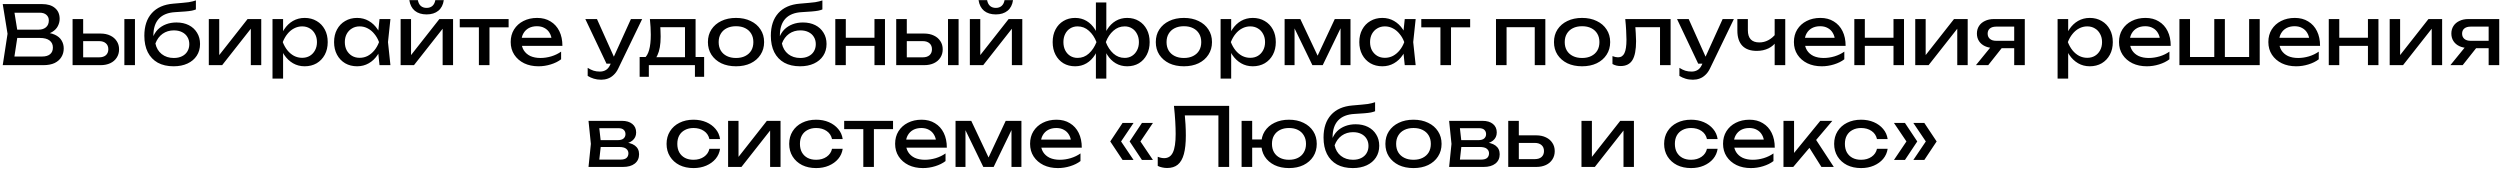 <?xml version="1.0" encoding="UTF-8"?> <svg xmlns="http://www.w3.org/2000/svg" width="614" height="42" viewBox="0 0 614 42" fill="none"><path d="M10.292 8.56L10.552 7.98C11.738 7.993 12.705 8.173 13.452 8.52C14.212 8.867 14.765 9.333 15.112 9.92C15.472 10.507 15.652 11.167 15.652 11.9C15.652 12.7 15.458 13.407 15.072 14.02C14.698 14.633 14.145 15.12 13.412 15.48C12.678 15.827 11.765 16 10.672 16H0.672L1.852 8.3L0.672 1H10.312C11.698 1 12.765 1.327 13.512 1.98C14.272 2.62 14.652 3.507 14.652 4.64C14.652 5.24 14.505 5.827 14.212 6.4C13.932 6.96 13.472 7.44 12.832 7.84C12.205 8.227 11.358 8.467 10.292 8.56ZM3.332 15.26L2.312 13.88H10.372C11.198 13.88 11.838 13.693 12.292 13.32C12.758 12.933 12.992 12.387 12.992 11.68C12.992 10.933 12.718 10.353 12.172 9.94C11.638 9.527 10.845 9.32 9.792 9.32H3.292V7.28H9.532C10.238 7.28 10.825 7.087 11.292 6.7C11.758 6.3 11.992 5.733 11.992 5C11.992 4.453 11.798 4.007 11.412 3.66C11.025 3.3 10.465 3.12 9.732 3.12H2.312L3.332 1.74L4.392 8.3L3.332 15.26ZM30.545 4.68H33.145V16H30.545V4.68ZM17.825 16V4.68H20.425V15.28L19.505 14.08H24.345C25.052 14.08 25.605 13.907 26.005 13.56C26.405 13.2 26.605 12.713 26.605 12.1C26.605 11.473 26.405 10.987 26.005 10.64C25.605 10.28 25.052 10.1 24.345 10.1H19.585V8.24H24.685C25.605 8.24 26.405 8.407 27.085 8.74C27.765 9.06 28.292 9.513 28.665 10.1C29.052 10.673 29.245 11.347 29.245 12.12C29.245 12.893 29.052 13.573 28.665 14.16C28.292 14.747 27.765 15.2 27.085 15.52C26.405 15.84 25.612 16 24.705 16H17.825ZM42.631 16.28C41.125 16.28 39.831 15.987 38.751 15.4C37.685 14.8 36.865 13.94 36.291 12.82C35.731 11.7 35.451 10.353 35.451 8.78C35.451 6.433 36.065 4.58 37.291 3.22C38.518 1.86 40.271 1.087 42.551 0.9C43.471 0.82 44.231 0.753 44.831 0.7C45.445 0.647 45.945 0.593 46.331 0.54C46.718 0.473 47.045 0.407 47.311 0.34C47.591 0.273 47.858 0.193 48.111 0.1V2.32C47.858 2.427 47.518 2.527 47.091 2.62C46.665 2.7 46.125 2.767 45.471 2.82C44.818 2.873 44.018 2.927 43.071 2.98C41.285 3.073 39.938 3.607 39.031 4.58C38.125 5.553 37.671 6.94 37.671 8.74V9.38L37.531 9.22C37.825 8.433 38.245 7.767 38.791 7.22C39.351 6.673 40.018 6.253 40.791 5.96C41.565 5.667 42.411 5.52 43.331 5.52C44.491 5.52 45.505 5.74 46.371 6.18C47.238 6.62 47.911 7.24 48.391 8.04C48.885 8.827 49.131 9.747 49.131 10.8C49.131 11.907 48.858 12.873 48.311 13.7C47.778 14.513 47.025 15.147 46.051 15.6C45.078 16.053 43.938 16.28 42.631 16.28ZM42.691 14.24C43.465 14.24 44.131 14.1 44.691 13.82C45.265 13.54 45.705 13.147 46.011 12.64C46.331 12.12 46.491 11.52 46.491 10.84C46.491 10.16 46.331 9.567 46.011 9.06C45.705 8.553 45.265 8.16 44.691 7.88C44.131 7.6 43.465 7.46 42.691 7.46C41.651 7.46 40.731 7.74 39.931 8.3C39.145 8.86 38.558 9.653 38.171 10.68C38.398 11.773 38.911 12.64 39.711 13.28C40.525 13.92 41.518 14.24 42.691 14.24ZM51.282 16V4.68H53.842V14.7L53.062 14.52L60.802 4.68H64.162V16H61.602V5.84L62.402 6.04L54.562 16H51.282ZM66.927 4.68H69.527V8.62L69.407 9.02V11.3L69.527 12V19.3H66.927V4.68ZM68.527 10.34C68.78 9.14 69.2 8.1 69.787 7.22C70.374 6.327 71.094 5.633 71.947 5.14C72.814 4.647 73.773 4.4 74.827 4.4C75.933 4.4 76.913 4.653 77.767 5.16C78.62 5.653 79.287 6.347 79.767 7.24C80.247 8.12 80.487 9.153 80.487 10.34C80.487 11.513 80.247 12.547 79.767 13.44C79.287 14.333 78.62 15.033 77.767 15.54C76.913 16.033 75.933 16.28 74.827 16.28C73.773 16.28 72.82 16.033 71.967 15.54C71.114 15.047 70.387 14.353 69.787 13.46C69.2 12.567 68.78 11.527 68.527 10.34ZM77.847 10.34C77.847 9.58 77.687 8.913 77.367 8.34C77.06 7.753 76.633 7.3 76.087 6.98C75.54 6.647 74.913 6.48 74.207 6.48C73.5 6.48 72.834 6.647 72.207 6.98C71.594 7.3 71.053 7.753 70.587 8.34C70.12 8.913 69.74 9.58 69.447 10.34C69.74 11.1 70.12 11.773 70.587 12.36C71.053 12.933 71.594 13.387 72.207 13.72C72.834 14.04 73.5 14.2 74.207 14.2C74.913 14.2 75.54 14.04 76.087 13.72C76.633 13.387 77.06 12.933 77.367 12.36C77.687 11.773 77.847 11.1 77.847 10.34ZM93.21 16L92.769 11.8L93.29 10.34L92.769 8.9L93.21 4.68H95.889L95.29 10.34L95.889 16H93.21ZM94.01 10.34C93.756 11.527 93.336 12.567 92.749 13.46C92.163 14.353 91.436 15.047 90.57 15.54C89.716 16.033 88.763 16.28 87.71 16.28C86.603 16.28 85.623 16.033 84.769 15.54C83.916 15.033 83.249 14.333 82.769 13.44C82.29 12.547 82.049 11.513 82.049 10.34C82.049 9.153 82.29 8.12 82.769 7.24C83.249 6.347 83.916 5.653 84.769 5.16C85.623 4.653 86.603 4.4 87.71 4.4C88.763 4.4 89.716 4.647 90.57 5.14C91.436 5.633 92.163 6.327 92.749 7.22C93.35 8.1 93.769 9.14 94.01 10.34ZM84.689 10.34C84.689 11.1 84.843 11.773 85.15 12.36C85.469 12.933 85.903 13.387 86.45 13.72C86.996 14.04 87.623 14.2 88.329 14.2C89.049 14.2 89.716 14.04 90.329 13.72C90.943 13.387 91.483 12.933 91.95 12.36C92.43 11.773 92.809 11.1 93.09 10.34C92.809 9.58 92.43 8.913 91.95 8.34C91.483 7.753 90.943 7.3 90.329 6.98C89.716 6.647 89.049 6.48 88.329 6.48C87.623 6.48 86.996 6.647 86.45 6.98C85.903 7.3 85.469 7.753 85.15 8.34C84.843 8.913 84.689 9.58 84.689 10.34ZM98.392 16V4.68H100.952V14.7L100.172 14.52L107.912 4.68H111.272V16H108.712V5.84L109.512 6.04L101.672 16H98.392ZM104.772 3.54C103.572 3.54 102.605 3.24 101.872 2.64C101.152 2.04 100.705 1.173 100.532 0.04H102.632C102.738 0.653 102.978 1.127 103.352 1.46C103.725 1.78 104.198 1.94 104.772 1.94C105.345 1.94 105.818 1.78 106.192 1.46C106.565 1.127 106.805 0.653 106.912 0.04H108.992C108.832 1.173 108.385 2.04 107.652 2.64C106.918 3.24 105.958 3.54 104.772 3.54ZM117.616 5.58H120.216V16H117.616V5.58ZM112.916 4.68H124.916V6.72H112.916V4.68ZM132.248 16.28C130.928 16.28 129.754 16.033 128.728 15.54C127.701 15.033 126.894 14.333 126.308 13.44C125.721 12.547 125.428 11.507 125.428 10.32C125.428 9.147 125.701 8.12 126.248 7.24C126.808 6.347 127.574 5.653 128.548 5.16C129.534 4.653 130.661 4.4 131.928 4.4C133.194 4.4 134.288 4.687 135.208 5.26C136.141 5.82 136.861 6.613 137.368 7.64C137.874 8.667 138.128 9.873 138.128 11.26H127.468V9.28H136.828L135.528 10.02C135.488 9.273 135.308 8.633 134.988 8.1C134.681 7.567 134.261 7.16 133.728 6.88C133.208 6.587 132.588 6.44 131.868 6.44C131.108 6.44 130.441 6.593 129.868 6.9C129.308 7.207 128.868 7.64 128.548 8.2C128.228 8.747 128.068 9.4 128.068 10.16C128.068 11 128.254 11.727 128.628 12.34C129.014 12.953 129.554 13.427 130.248 13.76C130.954 14.08 131.788 14.24 132.748 14.24C133.614 14.24 134.501 14.107 135.408 13.84C136.314 13.56 137.114 13.173 137.808 12.68V14.56C137.114 15.093 136.268 15.513 135.268 15.82C134.281 16.127 133.274 16.28 132.248 16.28ZM147.655 19.58C146.988 19.58 146.381 19.493 145.835 19.32C145.301 19.16 144.801 18.933 144.335 18.64V16.66C144.841 16.98 145.321 17.213 145.775 17.36C146.241 17.507 146.761 17.58 147.335 17.58C147.881 17.58 148.368 17.453 148.795 17.2C149.221 16.96 149.575 16.533 149.855 15.92L154.955 4.68H157.715L151.855 16.8C151.535 17.467 151.155 18 150.715 18.4C150.288 18.813 149.815 19.113 149.295 19.3C148.788 19.487 148.241 19.58 147.655 19.58ZM148.955 15.64L143.755 4.68H146.615L151.535 15.64H148.955ZM172.935 14V18.86H170.675V16H159.355V18.86H157.095V14H160.015L160.735 14.04H168.995L169.635 14H172.935ZM159.615 4.68H170.835V15.24H168.235V5.48L169.435 6.68H160.975L162.095 5.8C162.161 6.387 162.201 6.953 162.215 7.5C162.241 8.033 162.255 8.533 162.255 9C162.255 10.947 161.988 12.473 161.455 13.58C160.935 14.687 160.201 15.24 159.255 15.24L158.195 14.34C159.288 13.54 159.835 11.593 159.835 8.5C159.835 7.9 159.815 7.28 159.775 6.64C159.735 5.987 159.681 5.333 159.615 4.68ZM180.765 16.28C179.392 16.28 178.185 16.033 177.145 15.54C176.118 15.033 175.312 14.333 174.725 13.44C174.152 12.547 173.865 11.513 173.865 10.34C173.865 9.153 174.152 8.12 174.725 7.24C175.312 6.347 176.118 5.653 177.145 5.16C178.185 4.653 179.392 4.4 180.765 4.4C182.138 4.4 183.338 4.653 184.365 5.16C185.405 5.653 186.212 6.347 186.785 7.24C187.372 8.12 187.665 9.153 187.665 10.34C187.665 11.513 187.372 12.547 186.785 13.44C186.212 14.333 185.405 15.033 184.365 15.54C183.338 16.033 182.138 16.28 180.765 16.28ZM180.765 14.24C181.645 14.24 182.398 14.08 183.025 13.76C183.665 13.44 184.158 12.993 184.505 12.42C184.852 11.833 185.025 11.14 185.025 10.34C185.025 9.54 184.852 8.853 184.505 8.28C184.158 7.693 183.665 7.24 183.025 6.92C182.398 6.6 181.645 6.44 180.765 6.44C179.898 6.44 179.145 6.6 178.505 6.92C177.865 7.24 177.372 7.693 177.025 8.28C176.678 8.853 176.505 9.54 176.505 10.34C176.505 11.14 176.678 11.833 177.025 12.42C177.372 12.993 177.865 13.44 178.505 13.76C179.145 14.08 179.898 14.24 180.765 14.24ZM196.498 16.28C194.992 16.28 193.698 15.987 192.618 15.4C191.552 14.8 190.732 13.94 190.158 12.82C189.598 11.7 189.318 10.353 189.318 8.78C189.318 6.433 189.932 4.58 191.158 3.22C192.385 1.86 194.138 1.087 196.418 0.9C197.338 0.82 198.098 0.753 198.698 0.7C199.312 0.647 199.812 0.593 200.198 0.54C200.585 0.473 200.912 0.407 201.178 0.34C201.458 0.273 201.725 0.193 201.978 0.1V2.32C201.725 2.427 201.385 2.527 200.958 2.62C200.532 2.7 199.992 2.767 199.338 2.82C198.685 2.873 197.885 2.927 196.938 2.98C195.152 3.073 193.805 3.607 192.898 4.58C191.992 5.553 191.538 6.94 191.538 8.74V9.38L191.398 9.22C191.692 8.433 192.112 7.767 192.658 7.22C193.218 6.673 193.885 6.253 194.658 5.96C195.432 5.667 196.278 5.52 197.198 5.52C198.358 5.52 199.372 5.74 200.238 6.18C201.105 6.62 201.778 7.24 202.258 8.04C202.752 8.827 202.998 9.747 202.998 10.8C202.998 11.907 202.725 12.873 202.178 13.7C201.645 14.513 200.892 15.147 199.918 15.6C198.945 16.053 197.805 16.28 196.498 16.28ZM196.558 14.24C197.332 14.24 197.998 14.1 198.558 13.82C199.132 13.54 199.572 13.147 199.878 12.64C200.198 12.12 200.358 11.52 200.358 10.84C200.358 10.16 200.198 9.567 199.878 9.06C199.572 8.553 199.132 8.16 198.558 7.88C197.998 7.6 197.332 7.46 196.558 7.46C195.518 7.46 194.598 7.74 193.798 8.3C193.012 8.86 192.425 9.653 192.038 10.68C192.265 11.773 192.778 12.64 193.578 13.28C194.392 13.92 195.385 14.24 196.558 14.24ZM205.15 4.68H207.73V16H205.15V4.68ZM214.77 4.68H217.35V16H214.77V4.68ZM206.61 9.26H215.85V11.26H206.61V9.26ZM232.83 4.68H235.43V16H232.83V4.68ZM220.11 16V4.68H222.71V15.28L221.79 14.08H226.63C227.337 14.08 227.89 13.907 228.29 13.56C228.69 13.2 228.89 12.713 228.89 12.1C228.89 11.473 228.69 10.987 228.29 10.64C227.89 10.28 227.337 10.1 226.63 10.1H221.87V8.24H226.97C227.89 8.24 228.69 8.407 229.37 8.74C230.05 9.06 230.577 9.513 230.95 10.1C231.337 10.673 231.53 11.347 231.53 12.12C231.53 12.893 231.337 13.573 230.95 14.16C230.577 14.747 230.05 15.2 229.37 15.52C228.69 15.84 227.897 16 226.99 16H220.11ZM238.196 16V4.68H240.756V14.7L239.976 14.52L247.716 4.68H251.076V16H248.516V5.84L249.316 6.04L241.476 16H238.196ZM244.576 3.54C243.376 3.54 242.41 3.24 241.676 2.64C240.956 2.04 240.51 1.173 240.336 0.04H242.436C242.543 0.653 242.783 1.127 243.156 1.46C243.53 1.78 244.003 1.94 244.576 1.94C245.15 1.94 245.623 1.78 245.996 1.46C246.37 1.127 246.61 0.653 246.716 0.04H248.796C248.636 1.173 248.19 2.04 247.456 2.64C246.723 3.24 245.763 3.54 244.576 3.54ZM269.154 19.3V12.58L269.394 11.66V8.9L269.154 7.96V0.6H271.714V7.98L271.474 8.9V11.64L271.714 12.58V19.3H269.154ZM270.714 10.34C270.967 9.14 271.374 8.1 271.934 7.22C272.494 6.327 273.187 5.633 274.014 5.14C274.854 4.647 275.794 4.4 276.834 4.4C277.927 4.4 278.887 4.653 279.714 5.16C280.541 5.653 281.187 6.347 281.654 7.24C282.121 8.12 282.354 9.153 282.354 10.34C282.354 11.513 282.121 12.547 281.654 13.44C281.187 14.333 280.541 15.033 279.714 15.54C278.887 16.033 277.927 16.28 276.834 16.28C275.794 16.28 274.854 16.033 274.014 15.54C273.187 15.047 272.494 14.353 271.934 13.46C271.374 12.567 270.967 11.527 270.714 10.34ZM279.714 10.34C279.714 9.58 279.561 8.913 279.254 8.34C278.961 7.753 278.554 7.3 278.034 6.98C277.514 6.647 276.907 6.48 276.214 6.48C275.161 6.48 274.234 6.84 273.434 7.56C272.634 8.267 272.021 9.193 271.594 10.34C272.021 11.473 272.634 12.407 273.434 13.14C274.234 13.86 275.161 14.22 276.214 14.22C276.907 14.22 277.514 14.053 278.034 13.72C278.554 13.387 278.961 12.933 279.254 12.36C279.561 11.773 279.714 11.1 279.714 10.34ZM270.154 10.34C269.914 11.527 269.507 12.567 268.934 13.46C268.374 14.353 267.681 15.047 266.854 15.54C266.027 16.033 265.094 16.28 264.054 16.28C262.961 16.28 262.001 16.033 261.174 15.54C260.347 15.033 259.701 14.333 259.234 13.44C258.767 12.547 258.534 11.513 258.534 10.34C258.534 9.153 258.767 8.12 259.234 7.24C259.701 6.347 260.347 5.653 261.174 5.16C262.001 4.653 262.961 4.4 264.054 4.4C265.094 4.4 266.027 4.647 266.854 5.14C267.681 5.633 268.374 6.327 268.934 7.22C269.507 8.1 269.914 9.14 270.154 10.34ZM261.174 10.34C261.174 11.1 261.321 11.773 261.614 12.36C261.907 12.933 262.314 13.387 262.834 13.72C263.367 14.053 263.974 14.22 264.654 14.22C265.721 14.22 266.647 13.86 267.434 13.14C268.234 12.407 268.854 11.473 269.294 10.34C268.854 9.193 268.234 8.267 267.434 7.56C266.647 6.84 265.721 6.48 264.654 6.48C263.974 6.48 263.367 6.647 262.834 6.98C262.314 7.3 261.907 7.753 261.614 8.34C261.321 8.913 261.174 9.58 261.174 10.34ZM290.765 16.28C289.392 16.28 288.185 16.033 287.145 15.54C286.118 15.033 285.312 14.333 284.725 13.44C284.152 12.547 283.865 11.513 283.865 10.34C283.865 9.153 284.152 8.12 284.725 7.24C285.312 6.347 286.118 5.653 287.145 5.16C288.185 4.653 289.392 4.4 290.765 4.4C292.138 4.4 293.338 4.653 294.365 5.16C295.405 5.653 296.212 6.347 296.785 7.24C297.372 8.12 297.665 9.153 297.665 10.34C297.665 11.513 297.372 12.547 296.785 13.44C296.212 14.333 295.405 15.033 294.365 15.54C293.338 16.033 292.138 16.28 290.765 16.28ZM290.765 14.24C291.645 14.24 292.398 14.08 293.025 13.76C293.665 13.44 294.158 12.993 294.505 12.42C294.852 11.833 295.025 11.14 295.025 10.34C295.025 9.54 294.852 8.853 294.505 8.28C294.158 7.693 293.665 7.24 293.025 6.92C292.398 6.6 291.645 6.44 290.765 6.44C289.898 6.44 289.145 6.6 288.505 6.92C287.865 7.24 287.372 7.693 287.025 8.28C286.678 8.853 286.505 9.54 286.505 10.34C286.505 11.14 286.678 11.833 287.025 12.42C287.372 12.993 287.865 13.44 288.505 13.76C289.145 14.08 289.898 14.24 290.765 14.24ZM299.778 4.68H302.378V8.62L302.258 9.02V11.3L302.378 12V19.3H299.778V4.68ZM301.378 10.34C301.632 9.14 302.052 8.1 302.638 7.22C303.225 6.327 303.945 5.633 304.798 5.14C305.665 4.647 306.625 4.4 307.678 4.4C308.785 4.4 309.765 4.653 310.618 5.16C311.472 5.653 312.138 6.347 312.618 7.24C313.098 8.12 313.338 9.153 313.338 10.34C313.338 11.513 313.098 12.547 312.618 13.44C312.138 14.333 311.472 15.033 310.618 15.54C309.765 16.033 308.785 16.28 307.678 16.28C306.625 16.28 305.672 16.033 304.818 15.54C303.965 15.047 303.238 14.353 302.638 13.46C302.052 12.567 301.632 11.527 301.378 10.34ZM310.698 10.34C310.698 9.58 310.538 8.913 310.218 8.34C309.912 7.753 309.485 7.3 308.938 6.98C308.392 6.647 307.765 6.48 307.058 6.48C306.352 6.48 305.685 6.647 305.058 6.98C304.445 7.3 303.905 7.753 303.438 8.34C302.972 8.913 302.592 9.58 302.298 10.34C302.592 11.1 302.972 11.773 303.438 12.36C303.905 12.933 304.445 13.387 305.058 13.72C305.685 14.04 306.352 14.2 307.058 14.2C307.765 14.2 308.392 14.04 308.938 13.72C309.485 13.387 309.912 12.933 310.218 12.36C310.538 11.773 310.698 11.1 310.698 10.34ZM315.501 16V4.68H319.361L324.121 14.76H323.101L327.821 4.68H331.681V16H329.241V5.54H329.921L324.861 16H322.321L317.261 5.58L317.941 5.56V16H315.501ZM345.006 16L344.566 11.8L345.086 10.34L344.566 8.9L345.006 4.68H347.686L347.086 10.34L347.686 16H345.006ZM345.806 10.34C345.553 11.527 345.133 12.567 344.546 13.46C343.96 14.353 343.233 15.047 342.366 15.54C341.513 16.033 340.56 16.28 339.506 16.28C338.4 16.28 337.42 16.033 336.566 15.54C335.713 15.033 335.046 14.333 334.566 13.44C334.086 12.547 333.846 11.513 333.846 10.34C333.846 9.153 334.086 8.12 334.566 7.24C335.046 6.347 335.713 5.653 336.566 5.16C337.42 4.653 338.4 4.4 339.506 4.4C340.56 4.4 341.513 4.647 342.366 5.14C343.233 5.633 343.96 6.327 344.546 7.22C345.146 8.1 345.566 9.14 345.806 10.34ZM336.486 10.34C336.486 11.1 336.64 11.773 336.946 12.36C337.266 12.933 337.7 13.387 338.246 13.72C338.793 14.04 339.42 14.2 340.126 14.2C340.846 14.2 341.513 14.04 342.126 13.72C342.74 13.387 343.28 12.933 343.746 12.36C344.226 11.773 344.606 11.1 344.886 10.34C344.606 9.58 344.226 8.913 343.746 8.34C343.28 7.753 342.74 7.3 342.126 6.98C341.513 6.647 340.846 6.48 340.126 6.48C339.42 6.48 338.793 6.647 338.246 6.98C337.7 7.3 337.266 7.753 336.946 8.34C336.64 8.913 336.486 9.58 336.486 10.34ZM353.769 5.58H356.369V16H353.769V5.58ZM349.069 4.68H361.069V6.72H349.069V4.68ZM379.535 4.68V16H376.935V5.5L378.135 6.68H368.815L370.015 5.5V16H367.415V4.68H379.535ZM388.558 16.28C387.185 16.28 385.978 16.033 384.938 15.54C383.911 15.033 383.105 14.333 382.518 13.44C381.945 12.547 381.658 11.513 381.658 10.34C381.658 9.153 381.945 8.12 382.518 7.24C383.105 6.347 383.911 5.653 384.938 5.16C385.978 4.653 387.185 4.4 388.558 4.4C389.931 4.4 391.131 4.653 392.158 5.16C393.198 5.653 394.005 6.347 394.578 7.24C395.165 8.12 395.458 9.153 395.458 10.34C395.458 11.513 395.165 12.547 394.578 13.44C394.005 14.333 393.198 15.033 392.158 15.54C391.131 16.033 389.931 16.28 388.558 16.28ZM388.558 14.24C389.438 14.24 390.191 14.08 390.818 13.76C391.458 13.44 391.951 12.993 392.298 12.42C392.645 11.833 392.818 11.14 392.818 10.34C392.818 9.54 392.645 8.853 392.298 8.28C391.951 7.693 391.458 7.24 390.818 6.92C390.191 6.6 389.438 6.44 388.558 6.44C387.691 6.44 386.938 6.6 386.298 6.92C385.658 7.24 385.165 7.693 384.818 8.28C384.471 8.853 384.298 9.54 384.298 10.34C384.298 11.14 384.471 11.833 384.818 12.42C385.165 12.993 385.658 13.44 386.298 13.76C386.938 14.08 387.691 14.24 388.558 14.24ZM399.161 4.68H410.301V16H407.701V5.48L408.901 6.68H400.461L401.581 5.76C401.647 6.587 401.701 7.373 401.741 8.12C401.794 8.853 401.821 9.513 401.821 10.1C401.821 12.233 401.521 13.787 400.921 14.76C400.321 15.733 399.354 16.22 398.021 16.22C397.661 16.22 397.314 16.18 396.981 16.1C396.647 16.02 396.327 15.893 396.021 15.72V13.78C396.261 13.873 396.494 13.947 396.721 14C396.961 14.053 397.181 14.08 397.381 14.08C398.114 14.08 398.641 13.74 398.961 13.06C399.294 12.38 399.461 11.273 399.461 9.74C399.461 9.073 399.434 8.313 399.381 7.46C399.341 6.607 399.267 5.68 399.161 4.68ZM415.78 19.58C415.113 19.58 414.506 19.493 413.96 19.32C413.426 19.16 412.926 18.933 412.46 18.64V16.66C412.966 16.98 413.446 17.213 413.9 17.36C414.366 17.507 414.886 17.58 415.46 17.58C416.006 17.58 416.493 17.453 416.92 17.2C417.346 16.96 417.7 16.533 417.98 15.92L423.08 4.68H425.84L419.98 16.8C419.66 17.467 419.28 18 418.84 18.4C418.413 18.813 417.94 19.113 417.42 19.3C416.913 19.487 416.366 19.58 415.78 19.58ZM417.08 15.64L411.88 4.68H414.74L419.66 15.64H417.08ZM431.457 12.5C429.91 12.5 428.73 12.08 427.917 11.24C427.103 10.387 426.697 9.147 426.697 7.52V4.68H429.277V7.42C429.277 9.42 430.217 10.42 432.097 10.42C432.87 10.42 433.597 10.24 434.277 9.88C434.97 9.52 435.603 8.98 436.177 8.26L436.337 10.1C435.87 10.86 435.203 11.453 434.337 11.88C433.483 12.293 432.523 12.5 431.457 12.5ZM435.857 16V4.68H438.457V16H435.857ZM447.404 16.28C446.084 16.28 444.91 16.033 443.884 15.54C442.857 15.033 442.05 14.333 441.464 13.44C440.877 12.547 440.584 11.507 440.584 10.32C440.584 9.147 440.857 8.12 441.404 7.24C441.964 6.347 442.73 5.653 443.704 5.16C444.69 4.653 445.817 4.4 447.084 4.4C448.35 4.4 449.444 4.687 450.364 5.26C451.297 5.82 452.017 6.613 452.524 7.64C453.03 8.667 453.284 9.873 453.284 11.26H442.624V9.28H451.984L450.684 10.02C450.644 9.273 450.464 8.633 450.144 8.1C449.837 7.567 449.417 7.16 448.884 6.88C448.364 6.587 447.744 6.44 447.024 6.44C446.264 6.44 445.597 6.593 445.024 6.9C444.464 7.207 444.024 7.64 443.704 8.2C443.384 8.747 443.224 9.4 443.224 10.16C443.224 11 443.41 11.727 443.784 12.34C444.17 12.953 444.71 13.427 445.404 13.76C446.11 14.08 446.944 14.24 447.904 14.24C448.77 14.24 449.657 14.107 450.564 13.84C451.47 13.56 452.27 13.173 452.964 12.68V14.56C452.27 15.093 451.424 15.513 450.424 15.82C449.437 16.127 448.43 16.28 447.404 16.28ZM455.423 4.68H458.003V16H455.423V4.68ZM465.043 4.68H467.623V16H465.043V4.68ZM456.883 9.26H466.123V11.26H456.883V9.26ZM470.384 16V4.68H472.944V14.7L472.164 14.52L479.904 4.68H483.264V16H480.704V5.84L481.504 6.04L473.664 16H470.384ZM495.448 10.02V11.84H489.728L489.688 11.78C488.862 11.78 488.135 11.633 487.508 11.34C486.882 11.047 486.395 10.633 486.048 10.1C485.702 9.567 485.528 8.947 485.528 8.24C485.528 7.533 485.702 6.913 486.048 6.38C486.395 5.847 486.882 5.433 487.508 5.14C488.135 4.833 488.862 4.68 489.688 4.68H497.288V16H494.688V5.42L495.548 6.54H490.248C489.595 6.54 489.082 6.693 488.708 7C488.348 7.307 488.168 7.727 488.168 8.26C488.168 8.793 488.348 9.22 488.708 9.54C489.082 9.86 489.595 10.02 490.248 10.02H495.448ZM492.508 10.7L488.308 16H485.288L489.608 10.7H492.508ZM505.345 4.68H507.945V8.62L507.825 9.02V11.3L507.945 12V19.3H505.345V4.68ZM506.945 10.34C507.198 9.14 507.618 8.1 508.205 7.22C508.792 6.327 509.512 5.633 510.365 5.14C511.232 4.647 512.192 4.4 513.245 4.4C514.352 4.4 515.332 4.653 516.185 5.16C517.038 5.653 517.705 6.347 518.185 7.24C518.665 8.12 518.905 9.153 518.905 10.34C518.905 11.513 518.665 12.547 518.185 13.44C517.705 14.333 517.038 15.033 516.185 15.54C515.332 16.033 514.352 16.28 513.245 16.28C512.192 16.28 511.238 16.033 510.385 15.54C509.532 15.047 508.805 14.353 508.205 13.46C507.618 12.567 507.198 11.527 506.945 10.34ZM516.265 10.34C516.265 9.58 516.105 8.913 515.785 8.34C515.478 7.753 515.052 7.3 514.505 6.98C513.958 6.647 513.332 6.48 512.625 6.48C511.918 6.48 511.252 6.647 510.625 6.98C510.012 7.3 509.472 7.753 509.005 8.34C508.538 8.913 508.158 9.58 507.865 10.34C508.158 11.1 508.538 11.773 509.005 12.36C509.472 12.933 510.012 13.387 510.625 13.72C511.252 14.04 511.918 14.2 512.625 14.2C513.332 14.2 513.958 14.04 514.505 13.72C515.052 13.387 515.478 12.933 515.785 12.36C516.105 11.773 516.265 11.1 516.265 10.34ZM527.248 16.28C525.928 16.28 524.754 16.033 523.728 15.54C522.701 15.033 521.894 14.333 521.308 13.44C520.721 12.547 520.428 11.507 520.428 10.32C520.428 9.147 520.701 8.12 521.248 7.24C521.808 6.347 522.574 5.653 523.548 5.16C524.534 4.653 525.661 4.4 526.928 4.4C528.194 4.4 529.288 4.687 530.208 5.26C531.141 5.82 531.861 6.613 532.368 7.64C532.874 8.667 533.128 9.873 533.128 11.26H522.468V9.28H531.828L530.528 10.02C530.488 9.273 530.308 8.633 529.988 8.1C529.681 7.567 529.261 7.16 528.728 6.88C528.208 6.587 527.588 6.44 526.868 6.44C526.108 6.44 525.441 6.593 524.868 6.9C524.308 7.207 523.868 7.64 523.548 8.2C523.228 8.747 523.068 9.4 523.068 10.16C523.068 11 523.254 11.727 523.628 12.34C524.014 12.953 524.554 13.427 525.248 13.76C525.954 14.08 526.788 14.24 527.748 14.24C528.614 14.24 529.501 14.107 530.408 13.84C531.314 13.56 532.114 13.173 532.808 12.68V14.56C532.114 15.093 531.268 15.513 530.268 15.82C529.281 16.127 528.274 16.28 527.248 16.28ZM535.267 16V4.68H537.867V14.78L537.067 14H544.267L543.827 14.78V4.68H546.427V14.78L545.787 14H553.187L552.387 14.78V4.68H554.987V16H535.267ZM563.927 16.28C562.607 16.28 561.434 16.033 560.407 15.54C559.381 15.033 558.574 14.333 557.987 13.44C557.401 12.547 557.107 11.507 557.107 10.32C557.107 9.147 557.381 8.12 557.927 7.24C558.487 6.347 559.254 5.653 560.227 5.16C561.214 4.653 562.341 4.4 563.607 4.4C564.874 4.4 565.967 4.687 566.887 5.26C567.821 5.82 568.541 6.613 569.047 7.64C569.554 8.667 569.807 9.873 569.807 11.26H559.147V9.28H568.507L567.207 10.02C567.167 9.273 566.987 8.633 566.667 8.1C566.361 7.567 565.941 7.16 565.407 6.88C564.887 6.587 564.267 6.44 563.547 6.44C562.787 6.44 562.121 6.593 561.547 6.9C560.987 7.207 560.547 7.64 560.227 8.2C559.907 8.747 559.747 9.4 559.747 10.16C559.747 11 559.934 11.727 560.307 12.34C560.694 12.953 561.234 13.427 561.927 13.76C562.634 14.08 563.467 14.24 564.427 14.24C565.294 14.24 566.181 14.107 567.087 13.84C567.994 13.56 568.794 13.173 569.487 12.68V14.56C568.794 15.093 567.947 15.513 566.947 15.82C565.961 16.127 564.954 16.28 563.927 16.28ZM571.946 4.68H574.526V16H571.946V4.68ZM581.566 4.68H584.146V16H581.566V4.68ZM573.406 9.26H582.646V11.26H573.406V9.26ZM586.907 16V4.68H589.467V14.7L588.687 14.52L596.427 4.68H599.787V16H597.227V5.84L598.027 6.04L590.187 16H586.907ZM611.972 10.02V11.84H606.252L606.212 11.78C605.385 11.78 604.659 11.633 604.032 11.34C603.405 11.047 602.919 10.633 602.572 10.1C602.225 9.567 602.052 8.947 602.052 8.24C602.052 7.533 602.225 6.913 602.572 6.38C602.919 5.847 603.405 5.433 604.032 5.14C604.659 4.833 605.385 4.68 606.212 4.68H613.812V16H611.212V5.42L612.072 6.54H606.772C606.119 6.54 605.605 6.693 605.232 7C604.872 7.307 604.692 7.727 604.692 8.26C604.692 8.793 604.872 9.22 605.232 9.54C605.605 9.86 606.119 10.02 606.772 10.02H611.972ZM609.032 10.7L604.832 16H601.812L606.132 10.7H609.032ZM144.538 41L145.118 35.34L144.538 29.68H152.738C153.831 29.68 154.685 29.933 155.298 30.44C155.925 30.947 156.238 31.647 156.238 32.54C156.238 33.367 155.925 34.033 155.298 34.54C154.685 35.033 153.825 35.327 152.718 35.42L152.918 34.94C154.225 34.967 155.225 35.233 155.918 35.74C156.611 36.247 156.958 36.96 156.958 37.88C156.958 38.853 156.605 39.62 155.898 40.18C155.205 40.727 154.238 41 152.998 41H144.538ZM147.058 40.36L146.058 39.2H152.338C153.045 39.2 153.551 39.067 153.858 38.8C154.178 38.52 154.338 38.133 154.338 37.64C154.338 37.2 154.158 36.833 153.798 36.54C153.451 36.247 152.865 36.1 152.038 36.1H146.618V34.42H151.658C152.338 34.42 152.831 34.287 153.138 34.02C153.458 33.74 153.618 33.38 153.618 32.94C153.618 32.513 153.478 32.167 153.198 31.9C152.931 31.62 152.478 31.48 151.838 31.48H146.078L147.058 30.34L147.618 35.34L147.058 40.36ZM176.849 36.54C176.715 37.473 176.349 38.3 175.749 39.02C175.149 39.727 174.382 40.28 173.449 40.68C172.515 41.08 171.475 41.28 170.329 41.28C169.022 41.28 167.869 41.033 166.869 40.54C165.882 40.033 165.109 39.333 164.549 38.44C163.989 37.547 163.709 36.513 163.709 35.34C163.709 34.167 163.989 33.133 164.549 32.24C165.109 31.347 165.882 30.653 166.869 30.16C167.869 29.653 169.022 29.4 170.329 29.4C171.475 29.4 172.515 29.6 173.449 30C174.382 30.4 175.149 30.96 175.749 31.68C176.349 32.387 176.715 33.213 176.849 34.16H174.229C174.042 33.307 173.595 32.64 172.889 32.16C172.182 31.68 171.329 31.44 170.329 31.44C169.529 31.44 168.829 31.6 168.229 31.92C167.629 32.227 167.162 32.673 166.829 33.26C166.509 33.833 166.349 34.527 166.349 35.34C166.349 36.14 166.509 36.833 166.829 37.42C167.162 38.007 167.629 38.46 168.229 38.78C168.829 39.087 169.529 39.24 170.329 39.24C171.342 39.24 172.202 38.993 172.909 38.5C173.615 38.007 174.055 37.353 174.229 36.54H176.849ZM178.821 41V29.68H181.381V39.7L180.601 39.52L188.341 29.68H191.701V41H189.141V30.84L189.941 31.04L182.101 41H178.821ZM206.966 36.54C206.833 37.473 206.466 38.3 205.866 39.02C205.266 39.727 204.499 40.28 203.566 40.68C202.633 41.08 201.593 41.28 200.446 41.28C199.139 41.28 197.986 41.033 196.986 40.54C195.999 40.033 195.226 39.333 194.666 38.44C194.106 37.547 193.826 36.513 193.826 35.34C193.826 34.167 194.106 33.133 194.666 32.24C195.226 31.347 195.999 30.653 196.986 30.16C197.986 29.653 199.139 29.4 200.446 29.4C201.593 29.4 202.633 29.6 203.566 30C204.499 30.4 205.266 30.96 205.866 31.68C206.466 32.387 206.833 33.213 206.966 34.16H204.346C204.159 33.307 203.713 32.64 203.006 32.16C202.299 31.68 201.446 31.44 200.446 31.44C199.646 31.44 198.946 31.6 198.346 31.92C197.746 32.227 197.279 32.673 196.946 33.26C196.626 33.833 196.466 34.527 196.466 35.34C196.466 36.14 196.626 36.833 196.946 37.42C197.279 38.007 197.746 38.46 198.346 38.78C198.946 39.087 199.646 39.24 200.446 39.24C201.459 39.24 202.319 38.993 203.026 38.5C203.733 38.007 204.173 37.353 204.346 36.54H206.966ZM212.03 30.58H214.63V41H212.03V30.58ZM207.33 29.68H219.33V31.72H207.33V29.68ZM226.662 41.28C225.342 41.28 224.168 41.033 223.142 40.54C222.115 40.033 221.308 39.333 220.722 38.44C220.135 37.547 219.842 36.507 219.842 35.32C219.842 34.147 220.115 33.12 220.662 32.24C221.222 31.347 221.988 30.653 222.962 30.16C223.948 29.653 225.075 29.4 226.342 29.4C227.608 29.4 228.702 29.687 229.622 30.26C230.555 30.82 231.275 31.613 231.782 32.64C232.288 33.667 232.542 34.873 232.542 36.26H221.882V34.28H231.242L229.942 35.02C229.902 34.273 229.722 33.633 229.402 33.1C229.095 32.567 228.675 32.16 228.142 31.88C227.622 31.587 227.002 31.44 226.282 31.44C225.522 31.44 224.855 31.593 224.282 31.9C223.722 32.207 223.282 32.64 222.962 33.2C222.642 33.747 222.482 34.4 222.482 35.16C222.482 36 222.668 36.727 223.042 37.34C223.428 37.953 223.968 38.427 224.662 38.76C225.368 39.08 226.202 39.24 227.162 39.24C228.028 39.24 228.915 39.107 229.822 38.84C230.728 38.56 231.528 38.173 232.222 37.68V39.56C231.528 40.093 230.682 40.513 229.682 40.82C228.695 41.127 227.688 41.28 226.662 41.28ZM234.681 41V29.68H238.541L243.301 39.76H242.281L247.001 29.68H250.861V41H248.421V30.54H249.101L244.041 41H241.501L236.441 30.58L237.121 30.56V41H234.681ZM259.806 41.28C258.486 41.28 257.313 41.033 256.286 40.54C255.259 40.033 254.453 39.333 253.866 38.44C253.279 37.547 252.986 36.507 252.986 35.32C252.986 34.147 253.259 33.12 253.806 32.24C254.366 31.347 255.133 30.653 256.106 30.16C257.093 29.653 258.219 29.4 259.486 29.4C260.753 29.4 261.846 29.687 262.766 30.26C263.699 30.82 264.419 31.613 264.926 32.64C265.433 33.667 265.686 34.873 265.686 36.26H255.026V34.28H264.386L263.086 35.02C263.046 34.273 262.866 33.633 262.546 33.1C262.239 32.567 261.819 32.16 261.286 31.88C260.766 31.587 260.146 31.44 259.426 31.44C258.666 31.44 257.999 31.593 257.426 31.9C256.866 32.207 256.426 32.64 256.106 33.2C255.786 33.747 255.626 34.4 255.626 35.16C255.626 36 255.813 36.727 256.186 37.34C256.573 37.953 257.113 38.427 257.806 38.76C258.513 39.08 259.346 39.24 260.306 39.24C261.173 39.24 262.059 39.107 262.966 38.84C263.873 38.56 264.673 38.173 265.366 37.68V39.56C264.673 40.093 263.826 40.513 262.826 40.82C261.839 41.127 260.833 41.28 259.806 41.28ZM275.698 30.2H278.398L275.038 35.18V34.3L278.398 39.28H275.698L272.678 34.74L275.698 30.2ZM280.458 30.2H283.158L279.798 35.18V34.3L283.158 39.28H280.458L277.438 34.74L280.458 30.2ZM288.321 26H301.881V41H299.241V27.14L300.441 28.34H289.801L290.921 27.44C291.028 28.533 291.108 29.567 291.161 30.54C291.214 31.513 291.241 32.427 291.241 33.28C291.241 35.147 291.081 36.667 290.761 37.84C290.441 39.013 289.941 39.88 289.261 40.44C288.594 40.987 287.721 41.26 286.641 41.26C286.228 41.26 285.821 41.213 285.421 41.12C285.021 41.04 284.661 40.913 284.341 40.74V38.5C284.901 38.727 285.428 38.84 285.921 38.84C286.908 38.84 287.621 38.373 288.061 37.44C288.514 36.507 288.741 34.993 288.741 32.9C288.741 31.993 288.708 30.96 288.641 29.8C288.574 28.627 288.468 27.36 288.321 26ZM316.575 41.28C315.228 41.28 314.041 41.033 313.015 40.54C311.988 40.033 311.188 39.333 310.615 38.44C310.055 37.547 309.775 36.513 309.775 35.34C309.775 34.153 310.055 33.12 310.615 32.24C311.188 31.347 311.988 30.653 313.015 30.16C314.041 29.653 315.228 29.4 316.575 29.4C317.935 29.4 319.121 29.653 320.135 30.16C321.161 30.653 321.961 31.347 322.535 32.24C323.108 33.12 323.395 34.153 323.395 35.34C323.395 36.513 323.108 37.547 322.535 38.44C321.961 39.333 321.161 40.033 320.135 40.54C319.121 41.033 317.935 41.28 316.575 41.28ZM304.935 41V29.68H307.535V41H304.935ZM306.375 36.26V34.26H311.375V36.26H306.375ZM316.575 39.24C317.441 39.24 318.181 39.08 318.795 38.76C319.421 38.44 319.901 37.987 320.235 37.4C320.581 36.813 320.755 36.127 320.755 35.34C320.755 34.54 320.581 33.853 320.235 33.28C319.901 32.693 319.421 32.24 318.795 31.92C318.181 31.6 317.441 31.44 316.575 31.44C315.721 31.44 314.981 31.6 314.355 31.92C313.728 32.24 313.241 32.693 312.895 33.28C312.561 33.853 312.395 34.54 312.395 35.34C312.395 36.127 312.561 36.813 312.895 37.4C313.241 37.987 313.728 38.44 314.355 38.76C314.981 39.08 315.721 39.24 316.575 39.24ZM332.241 41.28C330.734 41.28 329.441 40.987 328.361 40.4C327.294 39.8 326.474 38.94 325.901 37.82C325.341 36.7 325.061 35.353 325.061 33.78C325.061 31.433 325.674 29.58 326.901 28.22C328.127 26.86 329.881 26.087 332.161 25.9C333.081 25.82 333.841 25.753 334.441 25.7C335.054 25.647 335.554 25.593 335.941 25.54C336.327 25.473 336.654 25.407 336.921 25.34C337.201 25.273 337.467 25.193 337.721 25.1V27.32C337.467 27.427 337.127 27.527 336.701 27.62C336.274 27.7 335.734 27.767 335.081 27.82C334.427 27.873 333.627 27.927 332.681 27.98C330.894 28.073 329.547 28.607 328.641 29.58C327.734 30.553 327.281 31.94 327.281 33.74V34.38L327.141 34.22C327.434 33.433 327.854 32.767 328.401 32.22C328.961 31.673 329.627 31.253 330.401 30.96C331.174 30.667 332.021 30.52 332.941 30.52C334.101 30.52 335.114 30.74 335.981 31.18C336.847 31.62 337.521 32.24 338.001 33.04C338.494 33.827 338.741 34.747 338.741 35.8C338.741 36.907 338.467 37.873 337.921 38.7C337.387 39.513 336.634 40.147 335.661 40.6C334.687 41.053 333.547 41.28 332.241 41.28ZM332.301 39.24C333.074 39.24 333.741 39.1 334.301 38.82C334.874 38.54 335.314 38.147 335.621 37.64C335.941 37.12 336.101 36.52 336.101 35.84C336.101 35.16 335.941 34.567 335.621 34.06C335.314 33.553 334.874 33.16 334.301 32.88C333.741 32.6 333.074 32.46 332.301 32.46C331.261 32.46 330.341 32.74 329.541 33.3C328.754 33.86 328.167 34.653 327.781 35.68C328.007 36.773 328.521 37.64 329.321 38.28C330.134 38.92 331.127 39.24 332.301 39.24ZM347.152 41.28C345.778 41.28 344.572 41.033 343.532 40.54C342.505 40.033 341.698 39.333 341.112 38.44C340.538 37.547 340.252 36.513 340.252 35.34C340.252 34.153 340.538 33.12 341.112 32.24C341.698 31.347 342.505 30.653 343.532 30.16C344.572 29.653 345.778 29.4 347.152 29.4C348.525 29.4 349.725 29.653 350.752 30.16C351.792 30.653 352.598 31.347 353.172 32.24C353.758 33.12 354.052 34.153 354.052 35.34C354.052 36.513 353.758 37.547 353.172 38.44C352.598 39.333 351.792 40.033 350.752 40.54C349.725 41.033 348.525 41.28 347.152 41.28ZM347.152 39.24C348.032 39.24 348.785 39.08 349.412 38.76C350.052 38.44 350.545 37.993 350.892 37.42C351.238 36.833 351.412 36.14 351.412 35.34C351.412 34.54 351.238 33.853 350.892 33.28C350.545 32.693 350.052 32.24 349.412 31.92C348.785 31.6 348.032 31.44 347.152 31.44C346.285 31.44 345.532 31.6 344.892 31.92C344.252 32.24 343.758 32.693 343.412 33.28C343.065 33.853 342.892 34.54 342.892 35.34C342.892 36.14 343.065 36.833 343.412 37.42C343.758 37.993 344.252 38.44 344.892 38.76C345.532 39.08 346.285 39.24 347.152 39.24ZM355.905 41L356.485 35.34L355.905 29.68H364.105C365.198 29.68 366.052 29.933 366.665 30.44C367.292 30.947 367.605 31.647 367.605 32.54C367.605 33.367 367.292 34.033 366.665 34.54C366.052 35.033 365.192 35.327 364.085 35.42L364.285 34.94C365.592 34.967 366.592 35.233 367.285 35.74C367.978 36.247 368.325 36.96 368.325 37.88C368.325 38.853 367.972 39.62 367.265 40.18C366.572 40.727 365.605 41 364.365 41H355.905ZM358.425 40.36L357.425 39.2H363.705C364.412 39.2 364.918 39.067 365.225 38.8C365.545 38.52 365.705 38.133 365.705 37.64C365.705 37.2 365.525 36.833 365.165 36.54C364.818 36.247 364.232 36.1 363.405 36.1H357.985V34.42H363.025C363.705 34.42 364.198 34.287 364.505 34.02C364.825 33.74 364.985 33.38 364.985 32.94C364.985 32.513 364.845 32.167 364.565 31.9C364.298 31.62 363.845 31.48 363.205 31.48H357.445L358.425 30.34L358.985 35.34L358.425 40.36ZM370.423 41V29.68H373.023V40.28L372.103 39.08H376.943C377.65 39.08 378.203 38.907 378.603 38.56C379.003 38.2 379.203 37.713 379.203 37.1C379.203 36.473 379.003 35.987 378.603 35.64C378.203 35.28 377.65 35.1 376.943 35.1H372.183V33.24H377.283C378.203 33.24 379.003 33.407 379.683 33.74C380.363 34.06 380.89 34.513 381.263 35.1C381.65 35.673 381.843 36.347 381.843 37.12C381.843 37.893 381.65 38.573 381.263 39.16C380.89 39.747 380.363 40.2 379.683 40.52C379.003 40.84 378.21 41 377.303 41H370.423ZM388.411 41V29.68H390.971V39.7L390.191 39.52L397.931 29.68H401.291V41H398.731V30.84L399.531 31.04L391.691 41H388.411ZM421.849 36.54C421.715 37.473 421.349 38.3 420.749 39.02C420.149 39.727 419.382 40.28 418.449 40.68C417.515 41.08 416.475 41.28 415.329 41.28C414.022 41.28 412.869 41.033 411.869 40.54C410.882 40.033 410.109 39.333 409.549 38.44C408.989 37.547 408.709 36.513 408.709 35.34C408.709 34.167 408.989 33.133 409.549 32.24C410.109 31.347 410.882 30.653 411.869 30.16C412.869 29.653 414.022 29.4 415.329 29.4C416.475 29.4 417.515 29.6 418.449 30C419.382 30.4 420.149 30.96 420.749 31.68C421.349 32.387 421.715 33.213 421.849 34.16H419.229C419.042 33.307 418.595 32.64 417.889 32.16C417.182 31.68 416.329 31.44 415.329 31.44C414.529 31.44 413.829 31.6 413.229 31.92C412.629 32.227 412.162 32.673 411.829 33.26C411.509 33.833 411.349 34.527 411.349 35.34C411.349 36.14 411.509 36.833 411.829 37.42C412.162 38.007 412.629 38.46 413.229 38.78C413.829 39.087 414.529 39.24 415.329 39.24C416.342 39.24 417.202 38.993 417.909 38.5C418.615 38.007 419.055 37.353 419.229 36.54H421.849ZM430.001 41.28C428.681 41.28 427.508 41.033 426.481 40.54C425.455 40.033 424.648 39.333 424.061 38.44C423.475 37.547 423.181 36.507 423.181 35.32C423.181 34.147 423.455 33.12 424.001 32.24C424.561 31.347 425.328 30.653 426.301 30.16C427.288 29.653 428.415 29.4 429.681 29.4C430.948 29.4 432.041 29.687 432.961 30.26C433.895 30.82 434.615 31.613 435.121 32.64C435.628 33.667 435.881 34.873 435.881 36.26H425.221V34.28H434.581L433.281 35.02C433.241 34.273 433.061 33.633 432.741 33.1C432.435 32.567 432.015 32.16 431.481 31.88C430.961 31.587 430.341 31.44 429.621 31.44C428.861 31.44 428.195 31.593 427.621 31.9C427.061 32.207 426.621 32.64 426.301 33.2C425.981 33.747 425.821 34.4 425.821 35.16C425.821 36 426.008 36.727 426.381 37.34C426.768 37.953 427.308 38.427 428.001 38.76C428.708 39.08 429.541 39.24 430.501 39.24C431.368 39.24 432.255 39.107 433.161 38.84C434.068 38.56 434.868 38.173 435.561 37.68V39.56C434.868 40.093 434.021 40.513 433.021 40.82C432.035 41.127 431.028 41.28 430.001 41.28ZM438.021 41V29.68H440.621V38.8L439.841 38.52L447.061 29.68H450.021L440.421 41H438.021ZM447.341 41L443.821 35.4L445.641 33.76L450.381 41H447.341ZM463.607 36.54C463.473 37.473 463.107 38.3 462.507 39.02C461.907 39.727 461.14 40.28 460.207 40.68C459.273 41.08 458.233 41.28 457.087 41.28C455.78 41.28 454.627 41.033 453.627 40.54C452.64 40.033 451.867 39.333 451.307 38.44C450.747 37.547 450.467 36.513 450.467 35.34C450.467 34.167 450.747 33.133 451.307 32.24C451.867 31.347 452.64 30.653 453.627 30.16C454.627 29.653 455.78 29.4 457.087 29.4C458.233 29.4 459.273 29.6 460.207 30C461.14 30.4 461.907 30.96 462.507 31.68C463.107 32.387 463.473 33.213 463.607 34.16H460.987C460.8 33.307 460.353 32.64 459.647 32.16C458.94 31.68 458.087 31.44 457.087 31.44C456.287 31.44 455.587 31.6 454.987 31.92C454.387 32.227 453.92 32.673 453.587 33.26C453.267 33.833 453.107 34.527 453.107 35.34C453.107 36.14 453.267 36.833 453.587 37.42C453.92 38.007 454.387 38.46 454.987 38.78C455.587 39.087 456.287 39.24 457.087 39.24C458.1 39.24 458.96 38.993 459.667 38.5C460.373 38.007 460.813 37.353 460.987 36.54H463.607ZM472.619 30.2L475.639 34.74L472.619 39.28H469.919L473.279 34.3V35.18L469.919 30.2H472.619ZM467.859 30.2L470.879 34.74L467.859 39.28H465.159L468.519 34.3V35.18L465.159 30.2H467.859Z" fill="black"></path></svg> 